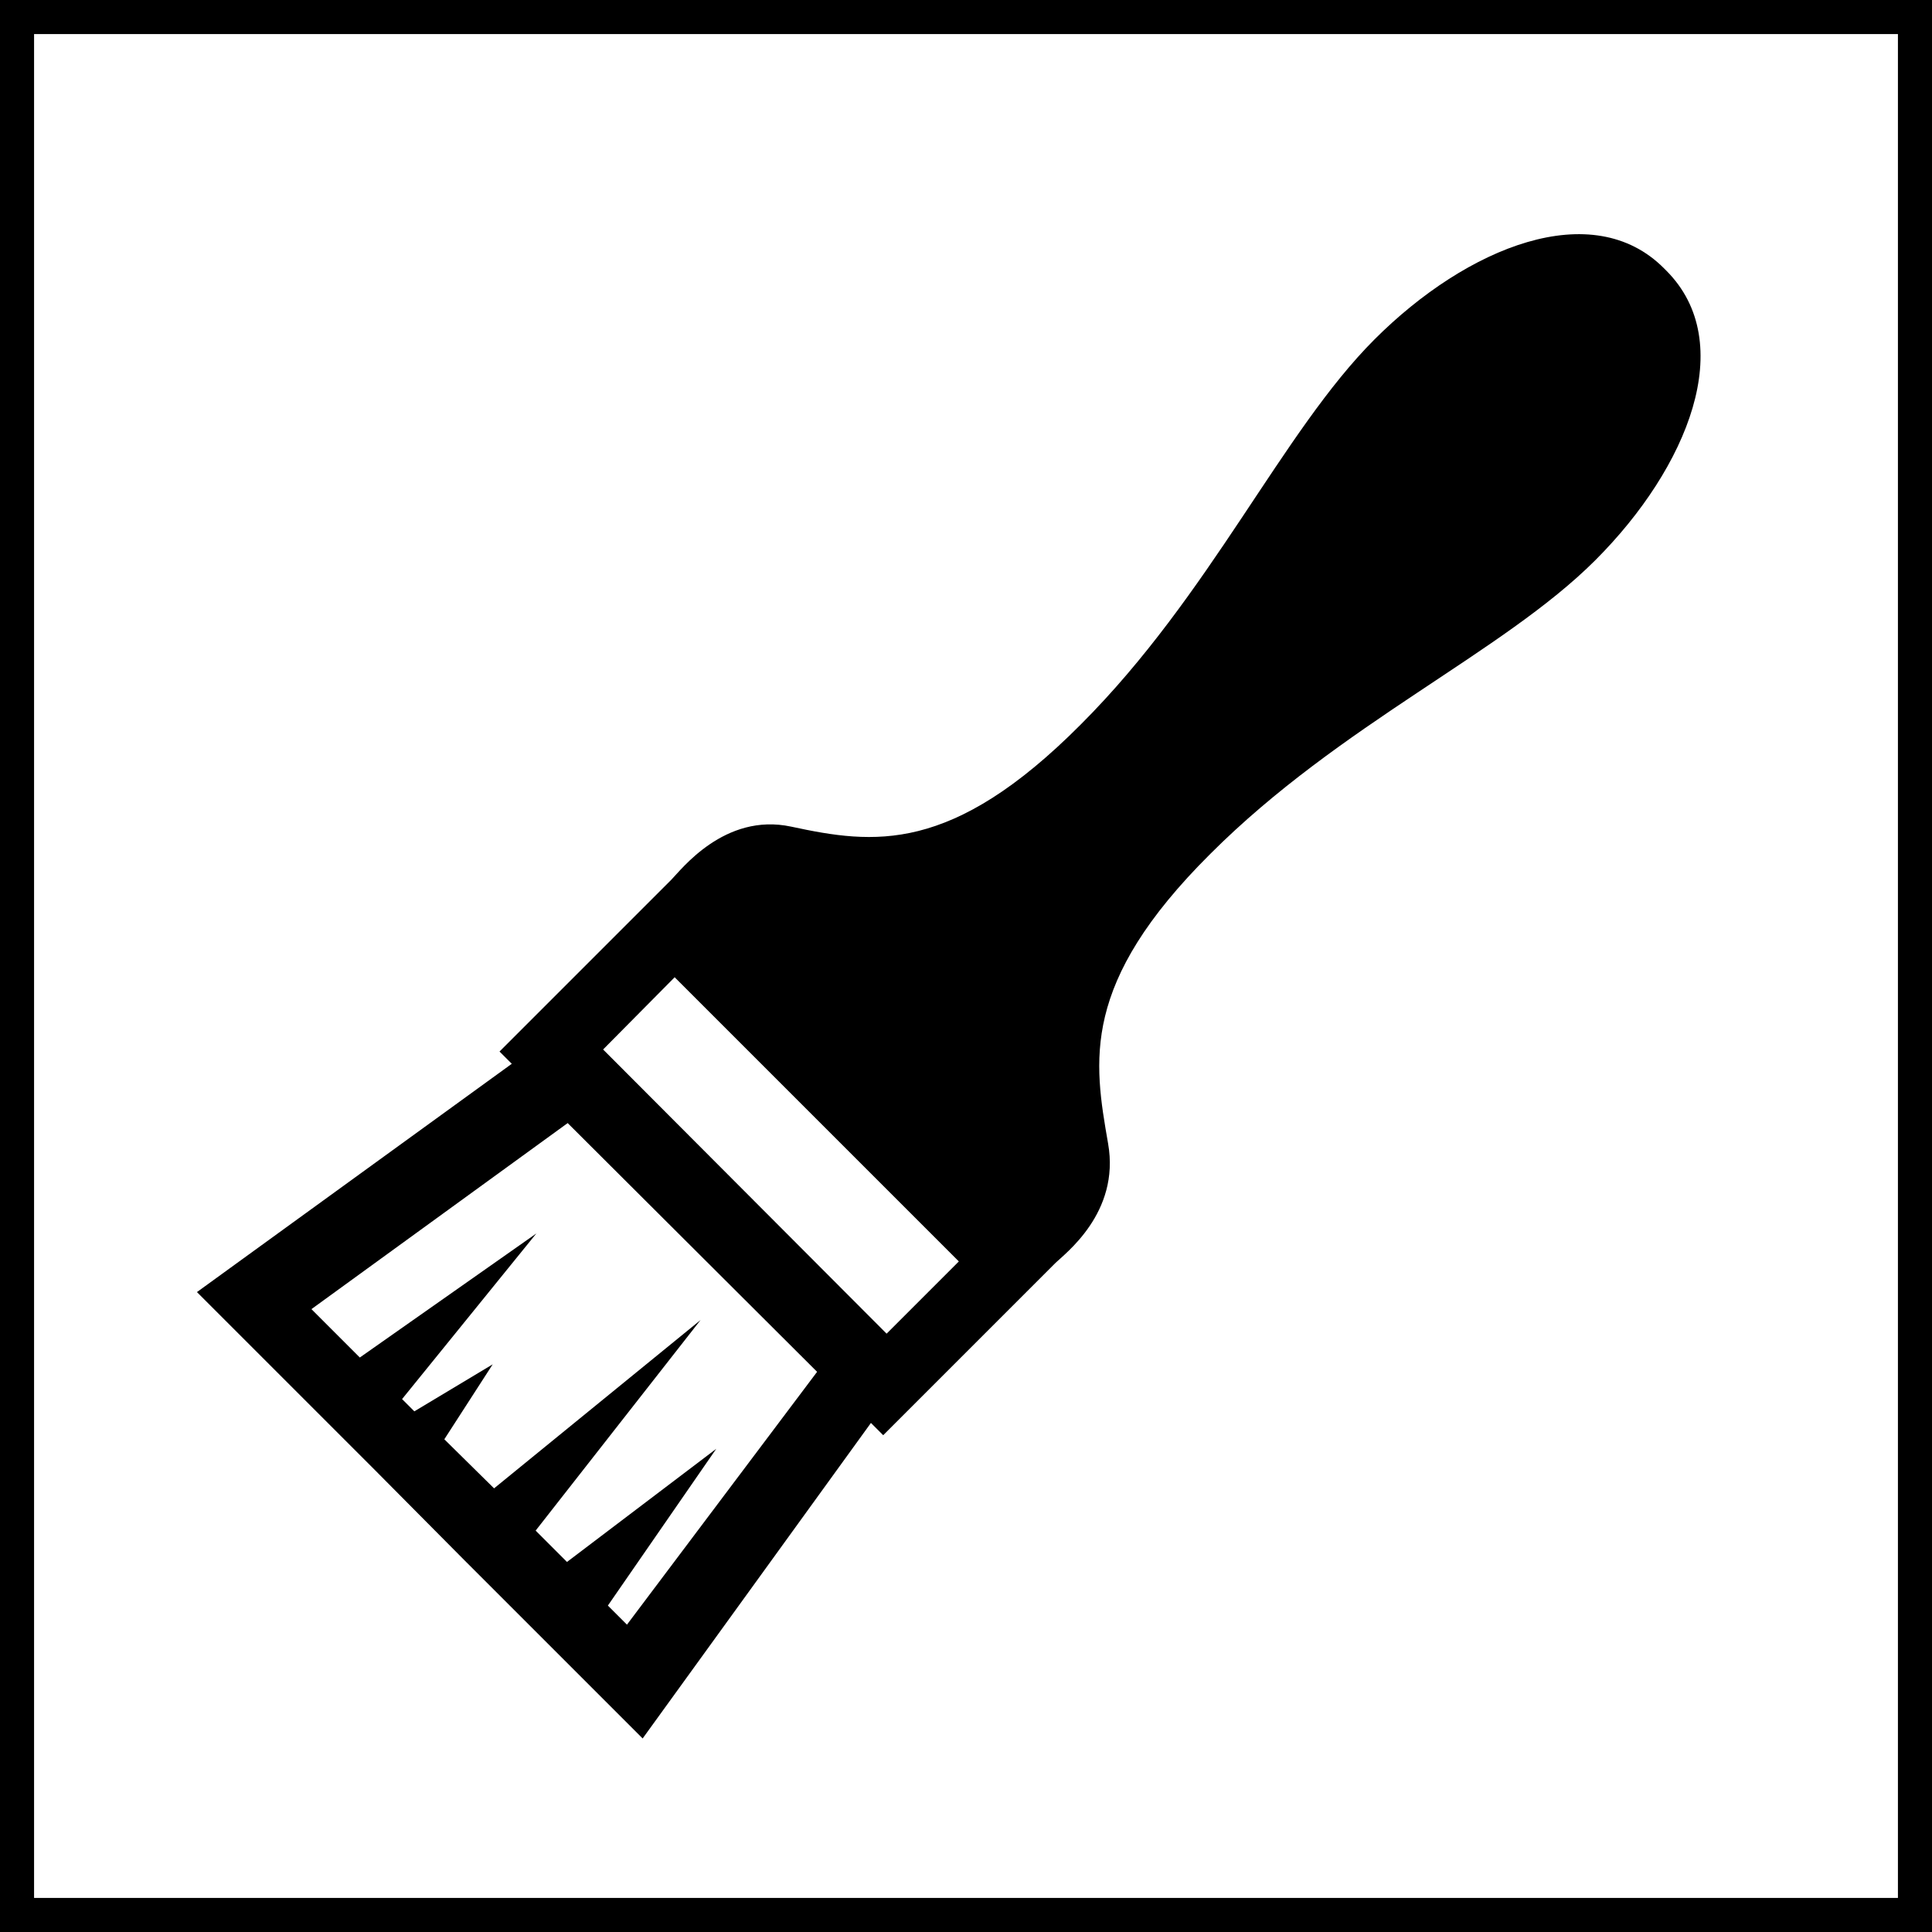 <?xml version="1.0" encoding="utf-8"?>
<!-- Generator: Adobe Illustrator 25.4.1, SVG Export Plug-In . SVG Version: 6.00 Build 0)  -->
<svg version="1.1" id="Ebene_1" xmlns="http://www.w3.org/2000/svg" xmlns:xlink="http://www.w3.org/1999/xlink" x="0px" y="0px"
	 viewBox="0 0 28.35 28.35" style="enable-background:new 0 0 28.35 28.35;" xml:space="preserve">
<style type="text/css">
	.st0{fill:none;stroke:#000000;stroke-miterlimit:10;}
	.st1{clip-path:url(#SVGID_00000160871586419217987320000000237795740305126057_);}
</style>
<rect class="st0" width="28.35" height="28.35"/>
<g>
	<defs>
		<rect id="SVGID_1_" x="2.89" y="3.44" width="22.09" height="22.09"/>
	</defs>
	<clipPath id="SVGID_00000052074824788426332280000003451889985873251244_">
		<use xlink:href="#SVGID_1_"  style="overflow:visible;"/>
	</clipPath>
	<path style="clip-path:url(#SVGID_00000052074824788426332280000003451889985873251244_);" d="M11.99,20.13l-3.66-3.65l-3.76,2.73
		l0.71,0.71l2.59-1.82L5.9,20.53l0.18,0.18l1.15-0.69l-0.71,1.1l0.73,0.72l3.03-2.47l-2.42,3.09l0.46,0.46l2.19-1.66l-1.59,2.3
		l0.28,0.28L11.99,20.13L11.99,20.13z M8.85,15.4l4.16,4.17l1.06-1.06l-4.17-4.17L8.85,15.4L8.85,15.4z M5.5,21.57l-2.61-2.61
		l4.62-3.35l-0.18-0.18c0,0,2.38-2.38,2.52-2.52c0.14-0.14,0.78-0.99,1.76-0.78c1.21,0.26,2.35,0.41,4.25-1.5
		c1.91-1.91,2.95-4.29,4.31-5.65c1.36-1.36,3.2-2.1,4.25-1.04l0.03,0.03c1.06,1.06,0.32,2.89-1.04,4.25
		c-1.36,1.36-3.74,2.4-5.65,4.31c-1.91,1.9-1.71,3.04-1.5,4.25c0.18,1.02-0.64,1.62-0.78,1.76c-0.14,0.14-2.52,2.52-2.52,2.52
		l-0.18-0.18l-3.35,4.63l-2.61-2.61L5.5,21.57L5.5,21.57z"/>
</g>
</svg>
